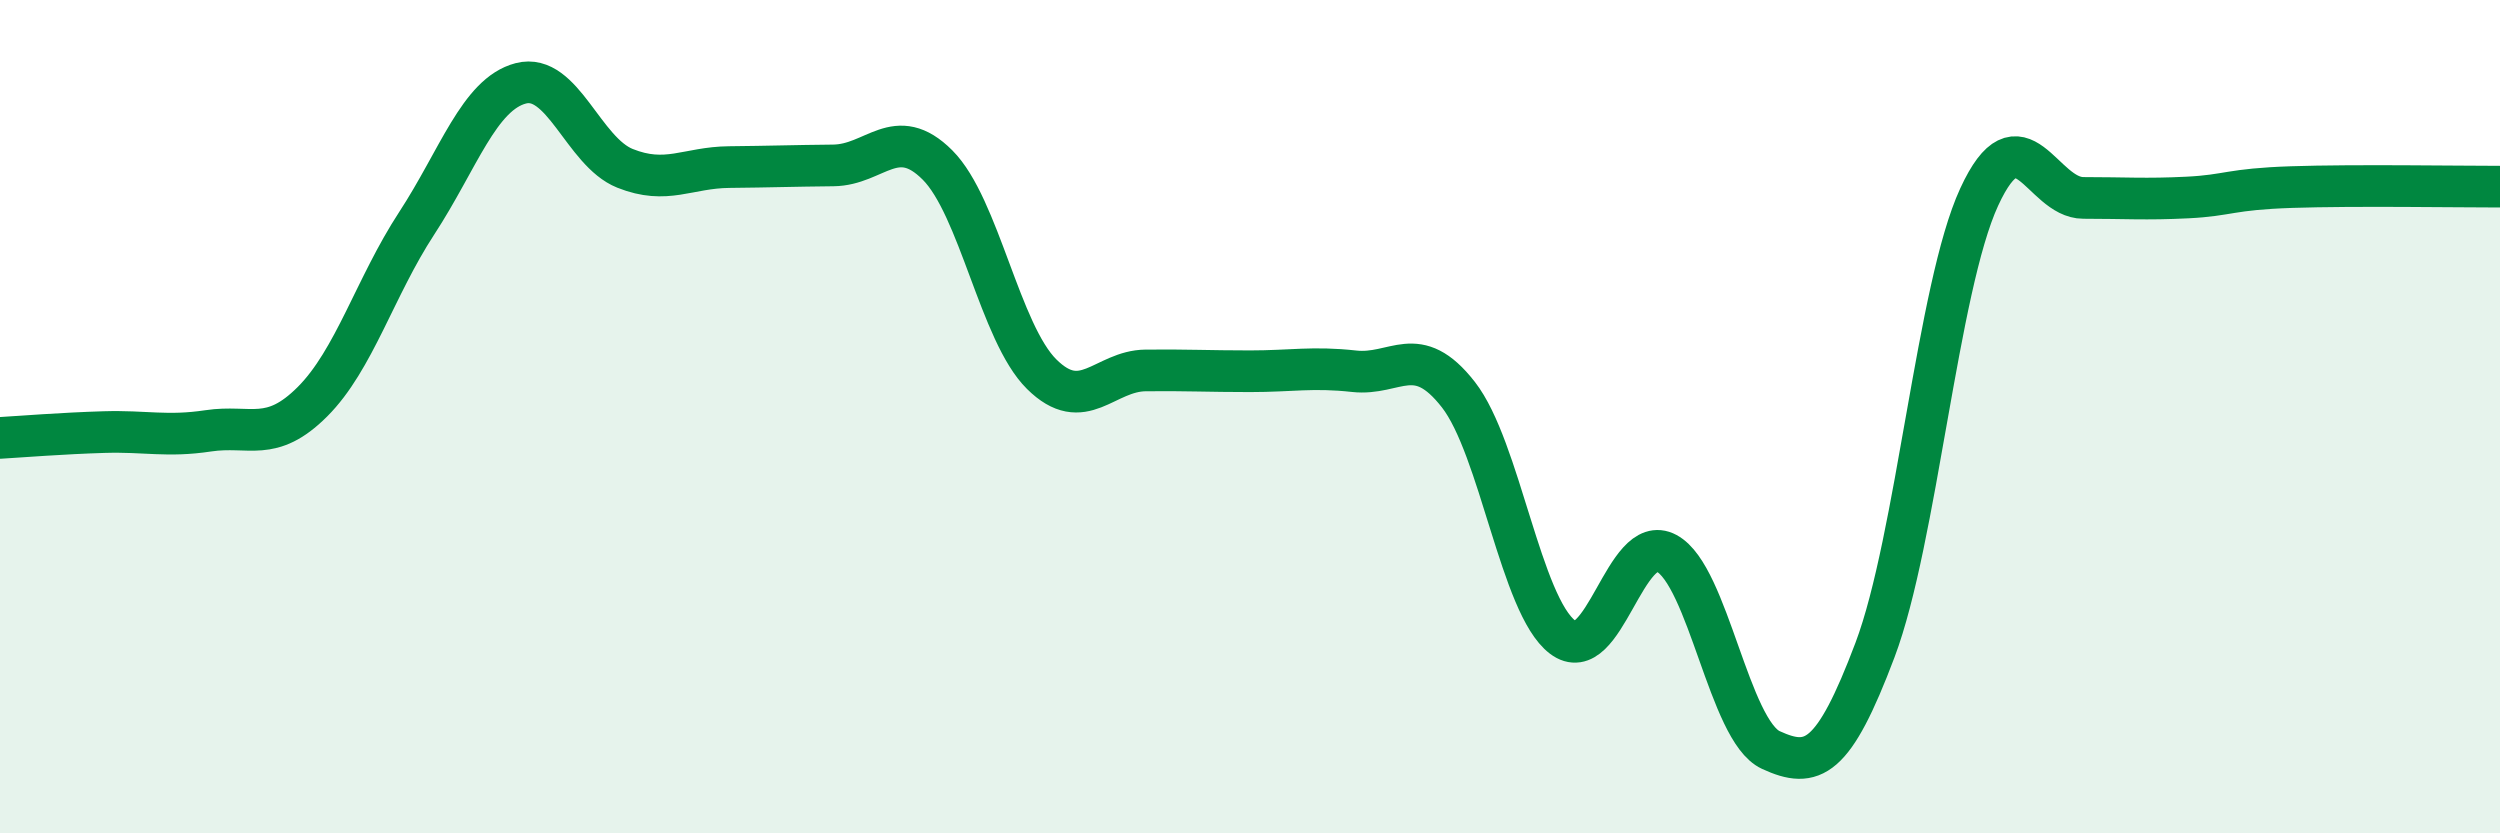 
    <svg width="60" height="20" viewBox="0 0 60 20" xmlns="http://www.w3.org/2000/svg">
      <path
        d="M 0,10.51 C 0.5,10.48 1.5,10.4 2.5,10.37 C 3.5,10.34 4,10.49 5,10.34 C 6,10.19 6.5,10.64 7.5,9.64 C 8.5,8.64 9,6.89 10,5.36 C 11,3.83 11.5,2.26 12.5,2 C 13.5,1.74 14,3.64 15,4.04 C 16,4.44 16.5,4.02 17.5,4.01 C 18.5,4 19,3.98 20,3.97 C 21,3.96 21.5,2.96 22.5,3.96 C 23.5,4.96 24,7.99 25,8.98 C 26,9.97 26.5,8.9 27.5,8.89 C 28.5,8.88 29,8.91 30,8.91 C 31,8.91 31.5,8.8 32.5,8.91 C 33.5,9.02 34,8.19 35,9.47 C 36,10.75 36.5,14.53 37.5,15.29 C 38.5,16.05 39,12.74 40,13.28 C 41,13.82 41.5,17.54 42.5,18 C 43.5,18.46 44,18.25 45,15.6 C 46,12.95 46.5,6.9 47.5,4.73 C 48.5,2.56 49,4.75 50,4.75 C 51,4.75 51.5,4.79 52.5,4.74 C 53.5,4.69 53.5,4.54 55,4.49 C 56.5,4.44 59,4.48 60,4.48L60 20L0 20Z"
        fill="#008740"
        opacity="0.1"
        stroke-linecap="round"
        stroke-linejoin="round"
      />
      <path
        d="M 0,10.51 C 0.5,10.48 1.5,10.4 2.5,10.37 C 3.5,10.34 4,10.49 5,10.34 C 6,10.19 6.5,10.64 7.5,9.64 C 8.5,8.64 9,6.89 10,5.36 C 11,3.83 11.5,2.26 12.5,2 C 13.5,1.74 14,3.64 15,4.04 C 16,4.44 16.5,4.02 17.5,4.01 C 18.5,4 19,3.98 20,3.97 C 21,3.96 21.5,2.96 22.5,3.96 C 23.5,4.96 24,7.99 25,8.98 C 26,9.97 26.5,8.9 27.5,8.89 C 28.5,8.88 29,8.91 30,8.91 C 31,8.91 31.5,8.8 32.5,8.91 C 33.5,9.02 34,8.19 35,9.47 C 36,10.75 36.5,14.53 37.5,15.29 C 38.5,16.05 39,12.74 40,13.28 C 41,13.82 41.5,17.54 42.5,18 C 43.5,18.46 44,18.25 45,15.6 C 46,12.95 46.5,6.9 47.5,4.73 C 48.5,2.56 49,4.75 50,4.75 C 51,4.75 51.5,4.79 52.5,4.74 C 53.5,4.69 53.5,4.54 55,4.49 C 56.5,4.44 59,4.48 60,4.48"
        stroke="#008740"
        stroke-width="1"
        fill="none"
        stroke-linecap="round"
        stroke-linejoin="round"
      />
    </svg>
  